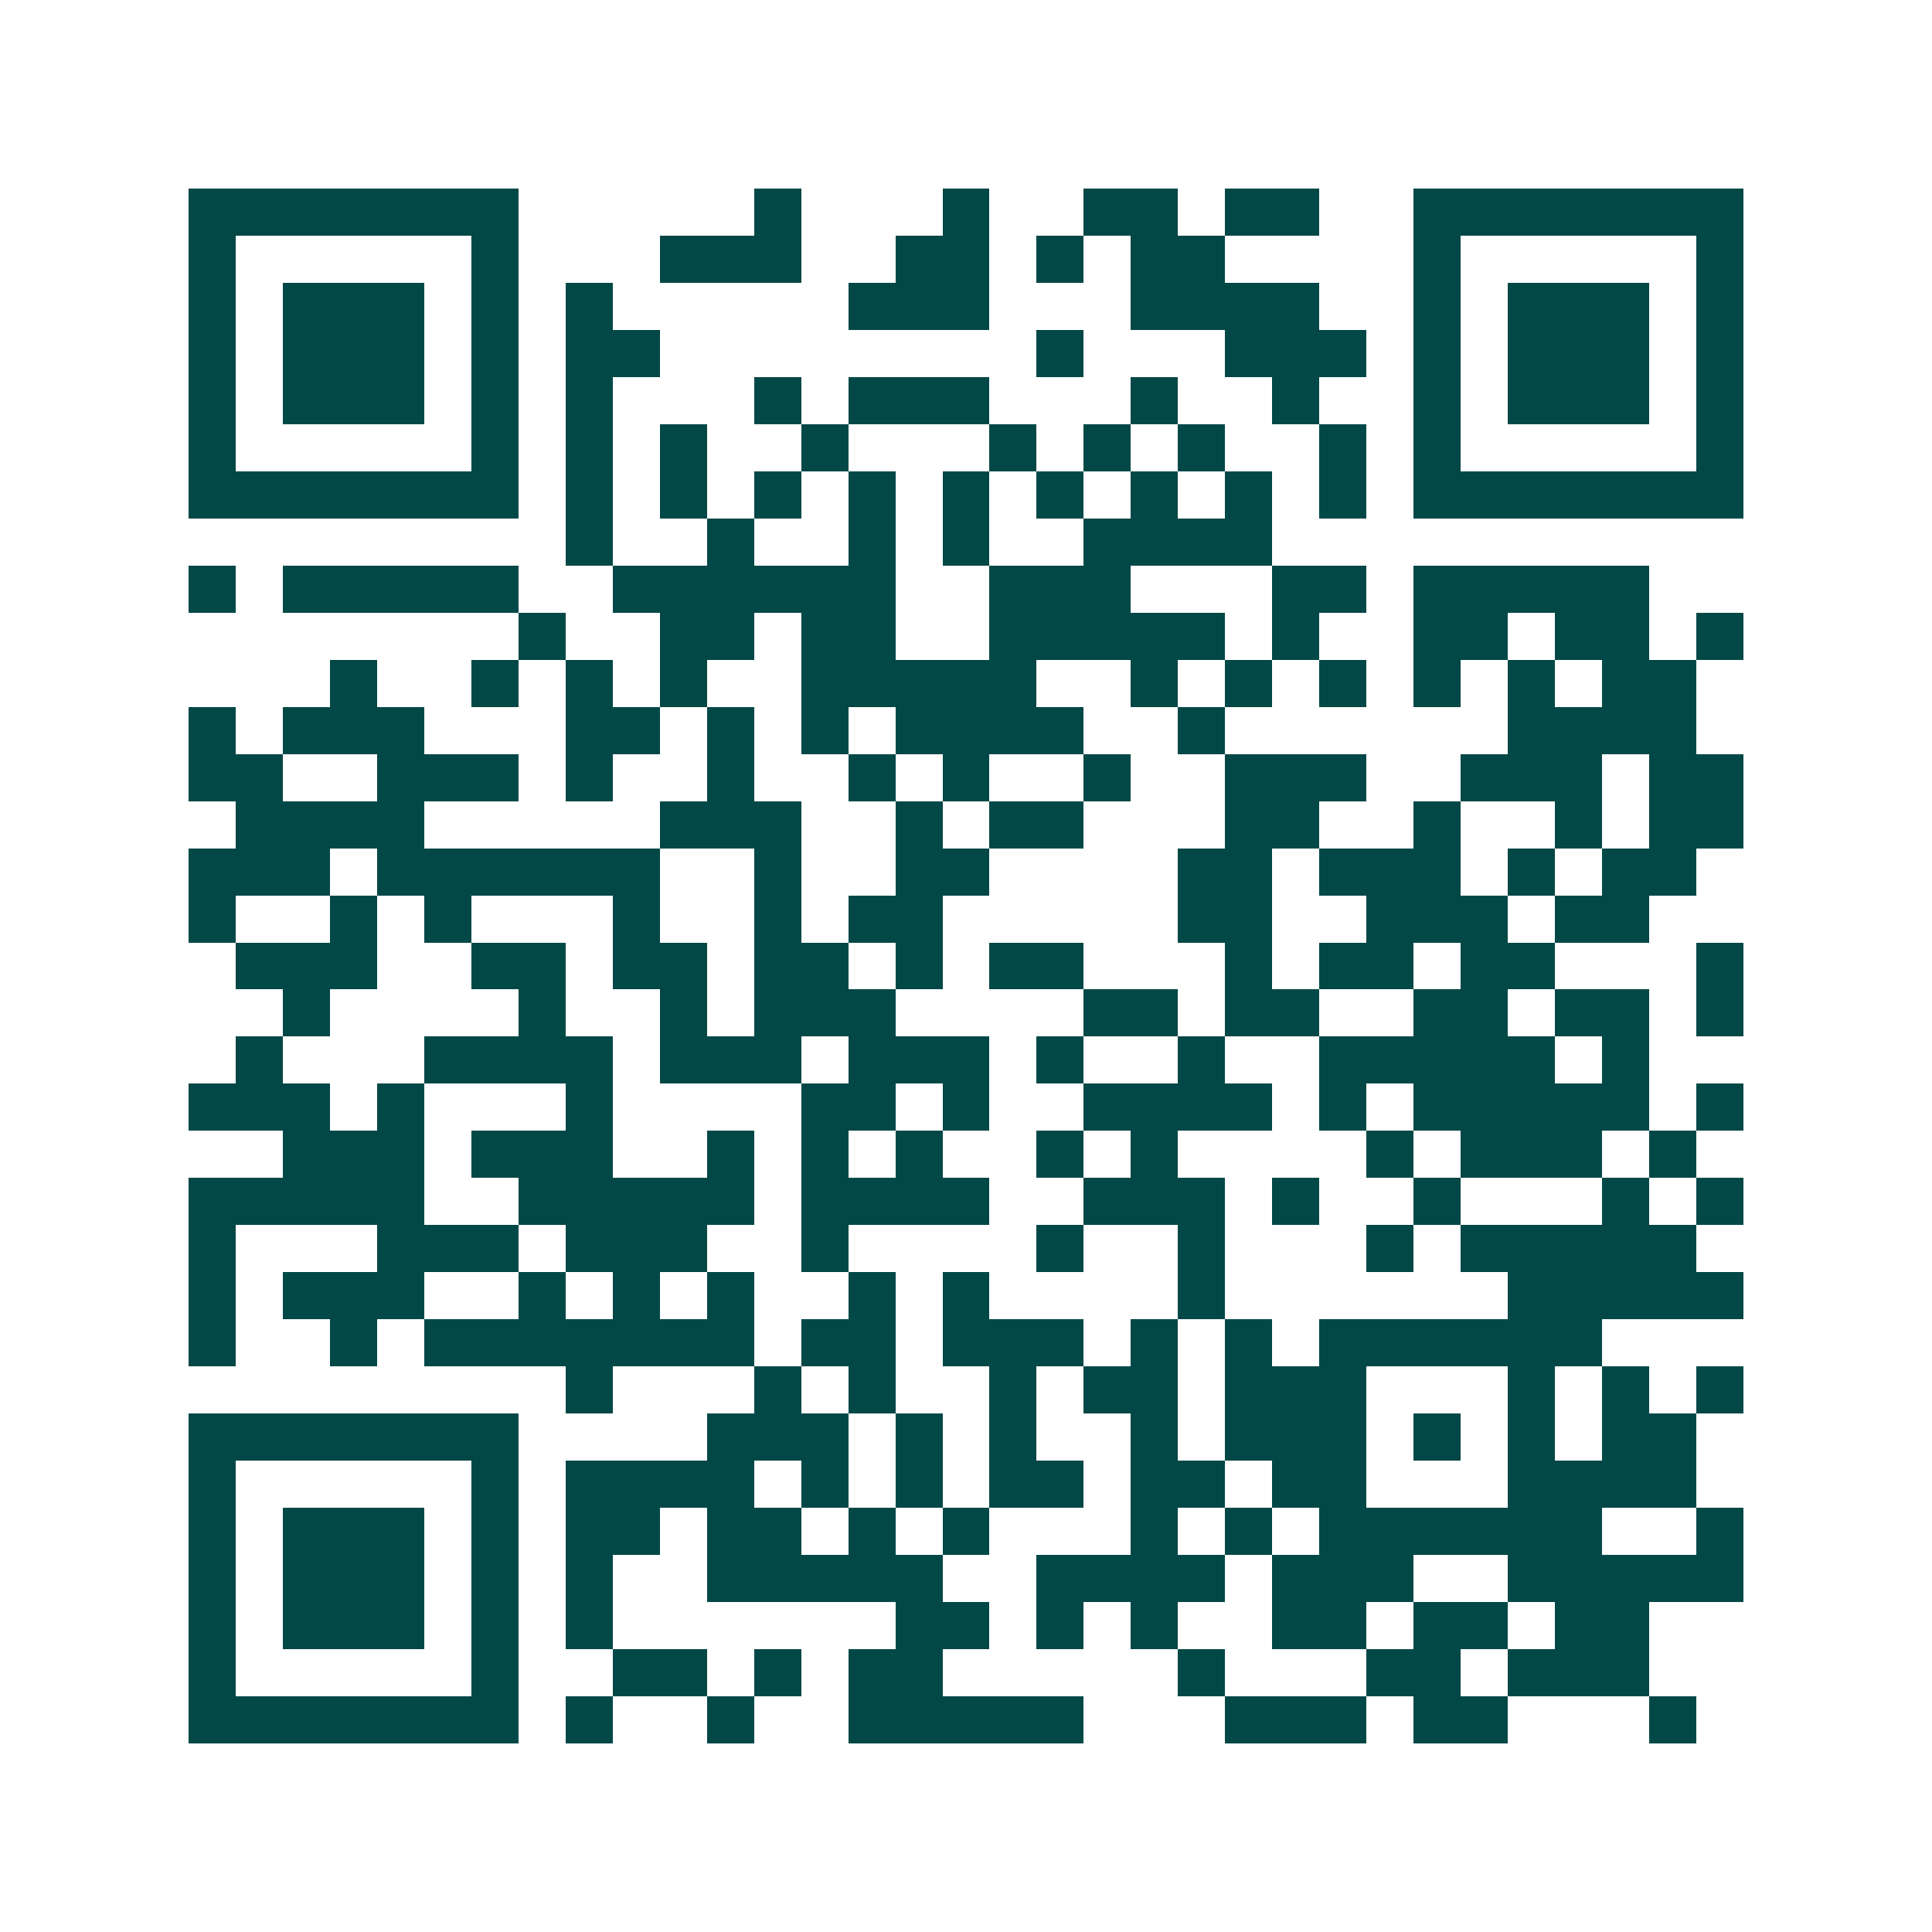 <svg xmlns="http://www.w3.org/2000/svg" width="200" height="200" viewBox="0 0 41 41" shape-rendering="crispEdges"><path fill="#ffffff" d="M0 0h41v41H0z"/><path stroke="#014847" d="M4 4.5h7m5 0h1m3 0h1m2 0h2m1 0h2m2 0h7M4 5.5h1m5 0h1m3 0h3m2 0h2m1 0h1m1 0h2m4 0h1m5 0h1M4 6.5h1m1 0h3m1 0h1m1 0h1m5 0h3m3 0h4m2 0h1m1 0h3m1 0h1M4 7.5h1m1 0h3m1 0h1m1 0h2m8 0h1m3 0h3m1 0h1m1 0h3m1 0h1M4 8.5h1m1 0h3m1 0h1m1 0h1m3 0h1m1 0h3m3 0h1m2 0h1m2 0h1m1 0h3m1 0h1M4 9.5h1m5 0h1m1 0h1m1 0h1m2 0h1m3 0h1m1 0h1m1 0h1m2 0h1m1 0h1m5 0h1M4 10.5h7m1 0h1m1 0h1m1 0h1m1 0h1m1 0h1m1 0h1m1 0h1m1 0h1m1 0h1m1 0h7M12 11.5h1m2 0h1m2 0h1m1 0h1m2 0h4M4 12.5h1m1 0h5m2 0h6m2 0h3m3 0h2m1 0h5M11 13.5h1m2 0h2m1 0h2m2 0h5m1 0h1m2 0h2m1 0h2m1 0h1M7 14.5h1m2 0h1m1 0h1m1 0h1m2 0h5m2 0h1m1 0h1m1 0h1m1 0h1m1 0h1m1 0h2M4 15.5h1m1 0h3m3 0h2m1 0h1m1 0h1m1 0h4m2 0h1m6 0h4M4 16.5h2m2 0h3m1 0h1m2 0h1m2 0h1m1 0h1m2 0h1m2 0h3m2 0h3m1 0h2M5 17.5h4m5 0h3m2 0h1m1 0h2m3 0h2m2 0h1m2 0h1m1 0h2M4 18.5h3m1 0h6m2 0h1m2 0h2m4 0h2m1 0h3m1 0h1m1 0h2M4 19.5h1m2 0h1m1 0h1m3 0h1m2 0h1m1 0h2m5 0h2m2 0h3m1 0h2M5 20.5h3m2 0h2m1 0h2m1 0h2m1 0h1m1 0h2m3 0h1m1 0h2m1 0h2m3 0h1M6 21.5h1m4 0h1m2 0h1m1 0h3m4 0h2m1 0h2m2 0h2m1 0h2m1 0h1M5 22.5h1m3 0h4m1 0h3m1 0h3m1 0h1m2 0h1m2 0h5m1 0h1M4 23.5h3m1 0h1m3 0h1m4 0h2m1 0h1m2 0h4m1 0h1m1 0h5m1 0h1M6 24.5h3m1 0h3m2 0h1m1 0h1m1 0h1m2 0h1m1 0h1m4 0h1m1 0h3m1 0h1M4 25.5h5m2 0h5m1 0h4m2 0h3m1 0h1m2 0h1m3 0h1m1 0h1M4 26.5h1m3 0h3m1 0h3m2 0h1m4 0h1m2 0h1m3 0h1m1 0h5M4 27.5h1m1 0h3m2 0h1m1 0h1m1 0h1m2 0h1m1 0h1m4 0h1m6 0h5M4 28.5h1m2 0h1m1 0h7m1 0h2m1 0h3m1 0h1m1 0h1m1 0h6M12 29.5h1m3 0h1m1 0h1m2 0h1m1 0h2m1 0h3m3 0h1m1 0h1m1 0h1M4 30.5h7m4 0h3m1 0h1m1 0h1m2 0h1m1 0h3m1 0h1m1 0h1m1 0h2M4 31.5h1m5 0h1m1 0h4m1 0h1m1 0h1m1 0h2m1 0h2m1 0h2m3 0h4M4 32.5h1m1 0h3m1 0h1m1 0h2m1 0h2m1 0h1m1 0h1m3 0h1m1 0h1m1 0h6m2 0h1M4 33.5h1m1 0h3m1 0h1m1 0h1m2 0h5m2 0h4m1 0h3m2 0h5M4 34.5h1m1 0h3m1 0h1m1 0h1m6 0h2m1 0h1m1 0h1m2 0h2m1 0h2m1 0h2M4 35.5h1m5 0h1m2 0h2m1 0h1m1 0h2m5 0h1m3 0h2m1 0h3M4 36.5h7m1 0h1m2 0h1m2 0h5m3 0h3m1 0h2m3 0h1"/></svg>
